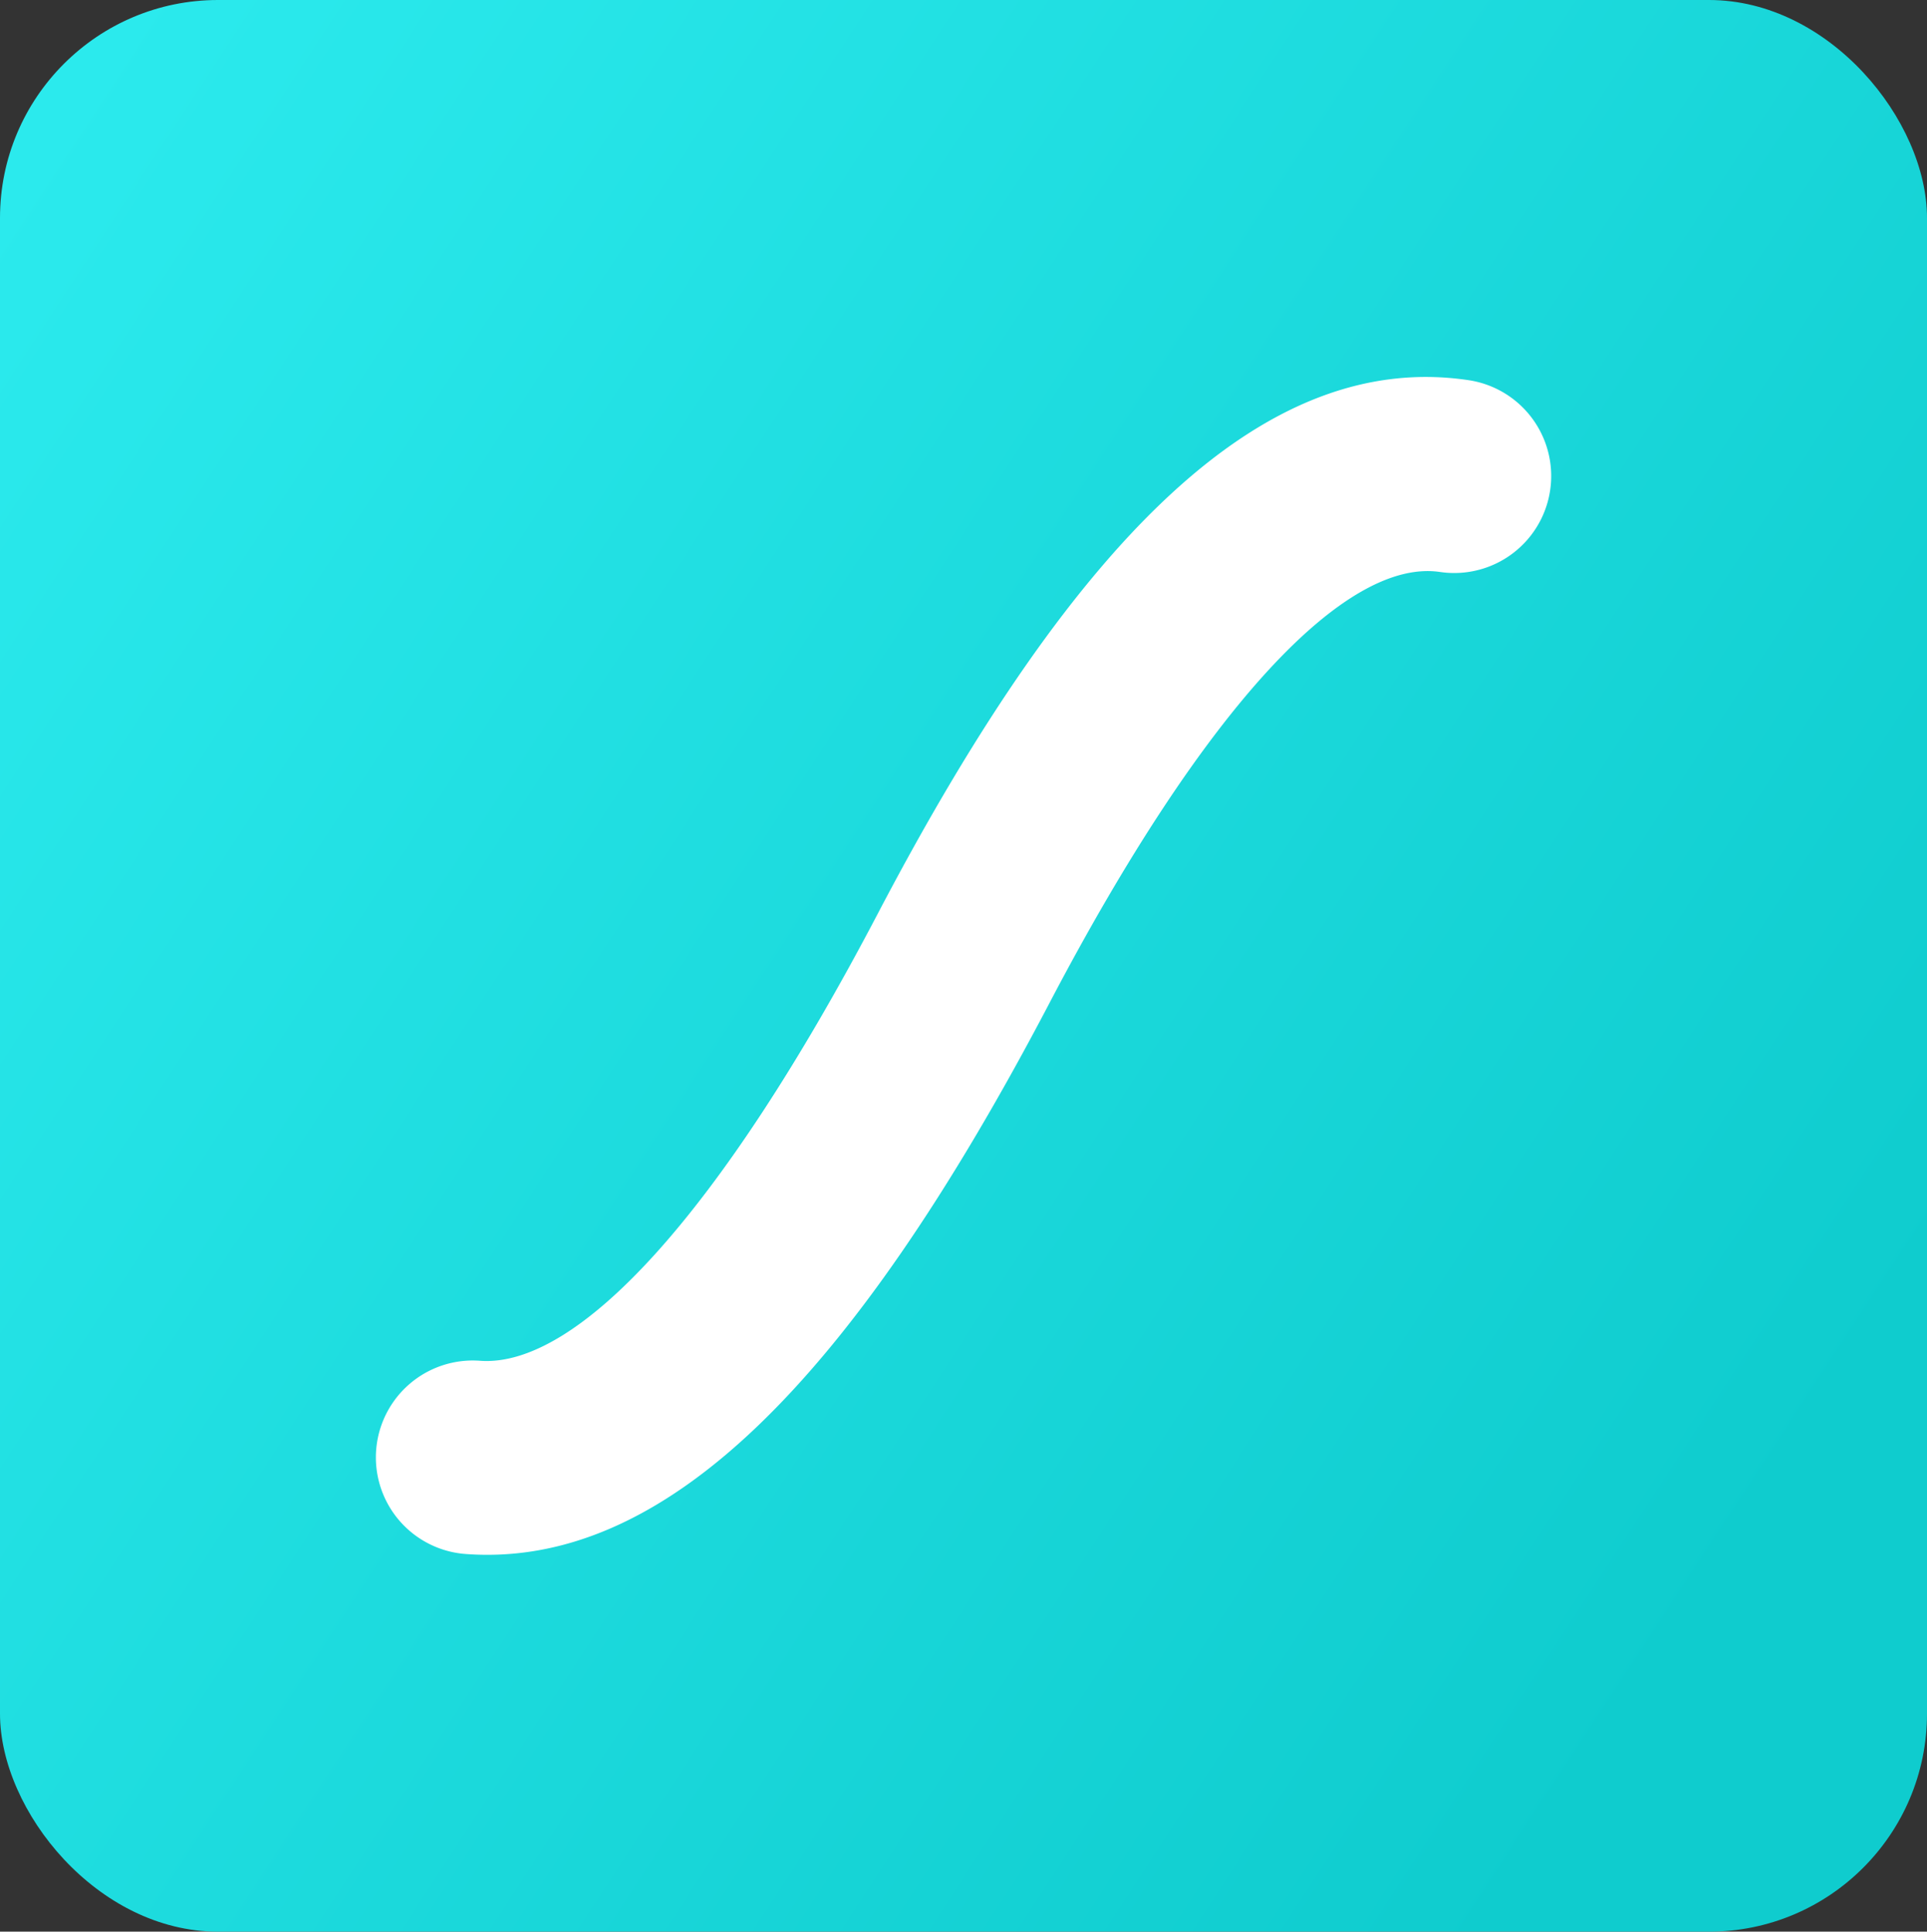 <svg id="Logo" xmlns="http://www.w3.org/2000/svg" xmlns:xlink="http://www.w3.org/1999/xlink" width="44.189" height="44.305" viewBox="0 0 44.189 44.305">
  <rect x="0" y="0" width="44.189" height="44.305" fill="#333333" stroke="none"/>
  <defs>
    <linearGradient id="linear-gradient" x1="0.003" y1="0.103" x2="0.954" y2="0.725" gradientUnits="objectBoundingBox">
      <stop offset="0" stop-color="#2beaed"/>
      <stop offset="1" stop-color="#0fccce"/>
    </linearGradient>
  </defs>
  <rect id="Rectangle" width="44.189" height="44.305" rx="5" fill="url(#linear-gradient)"/>
  <path id="path" d="M89.277,64.472a2.222,2.222,0,0,1-.649,4.4c-2.147-.318-5.363,3.025-8.964,9.9-4.6,8.776-8.876,12.958-13.381,12.624a2.222,2.222,0,0,1,.327-4.432c2.225.165,5.492-3.321,9.125-10.257C80.361,67.871,84.7,63.793,89.277,64.472Z" transform="translate(-55.605 -55.753)" fill="#fff"/>
</svg>
